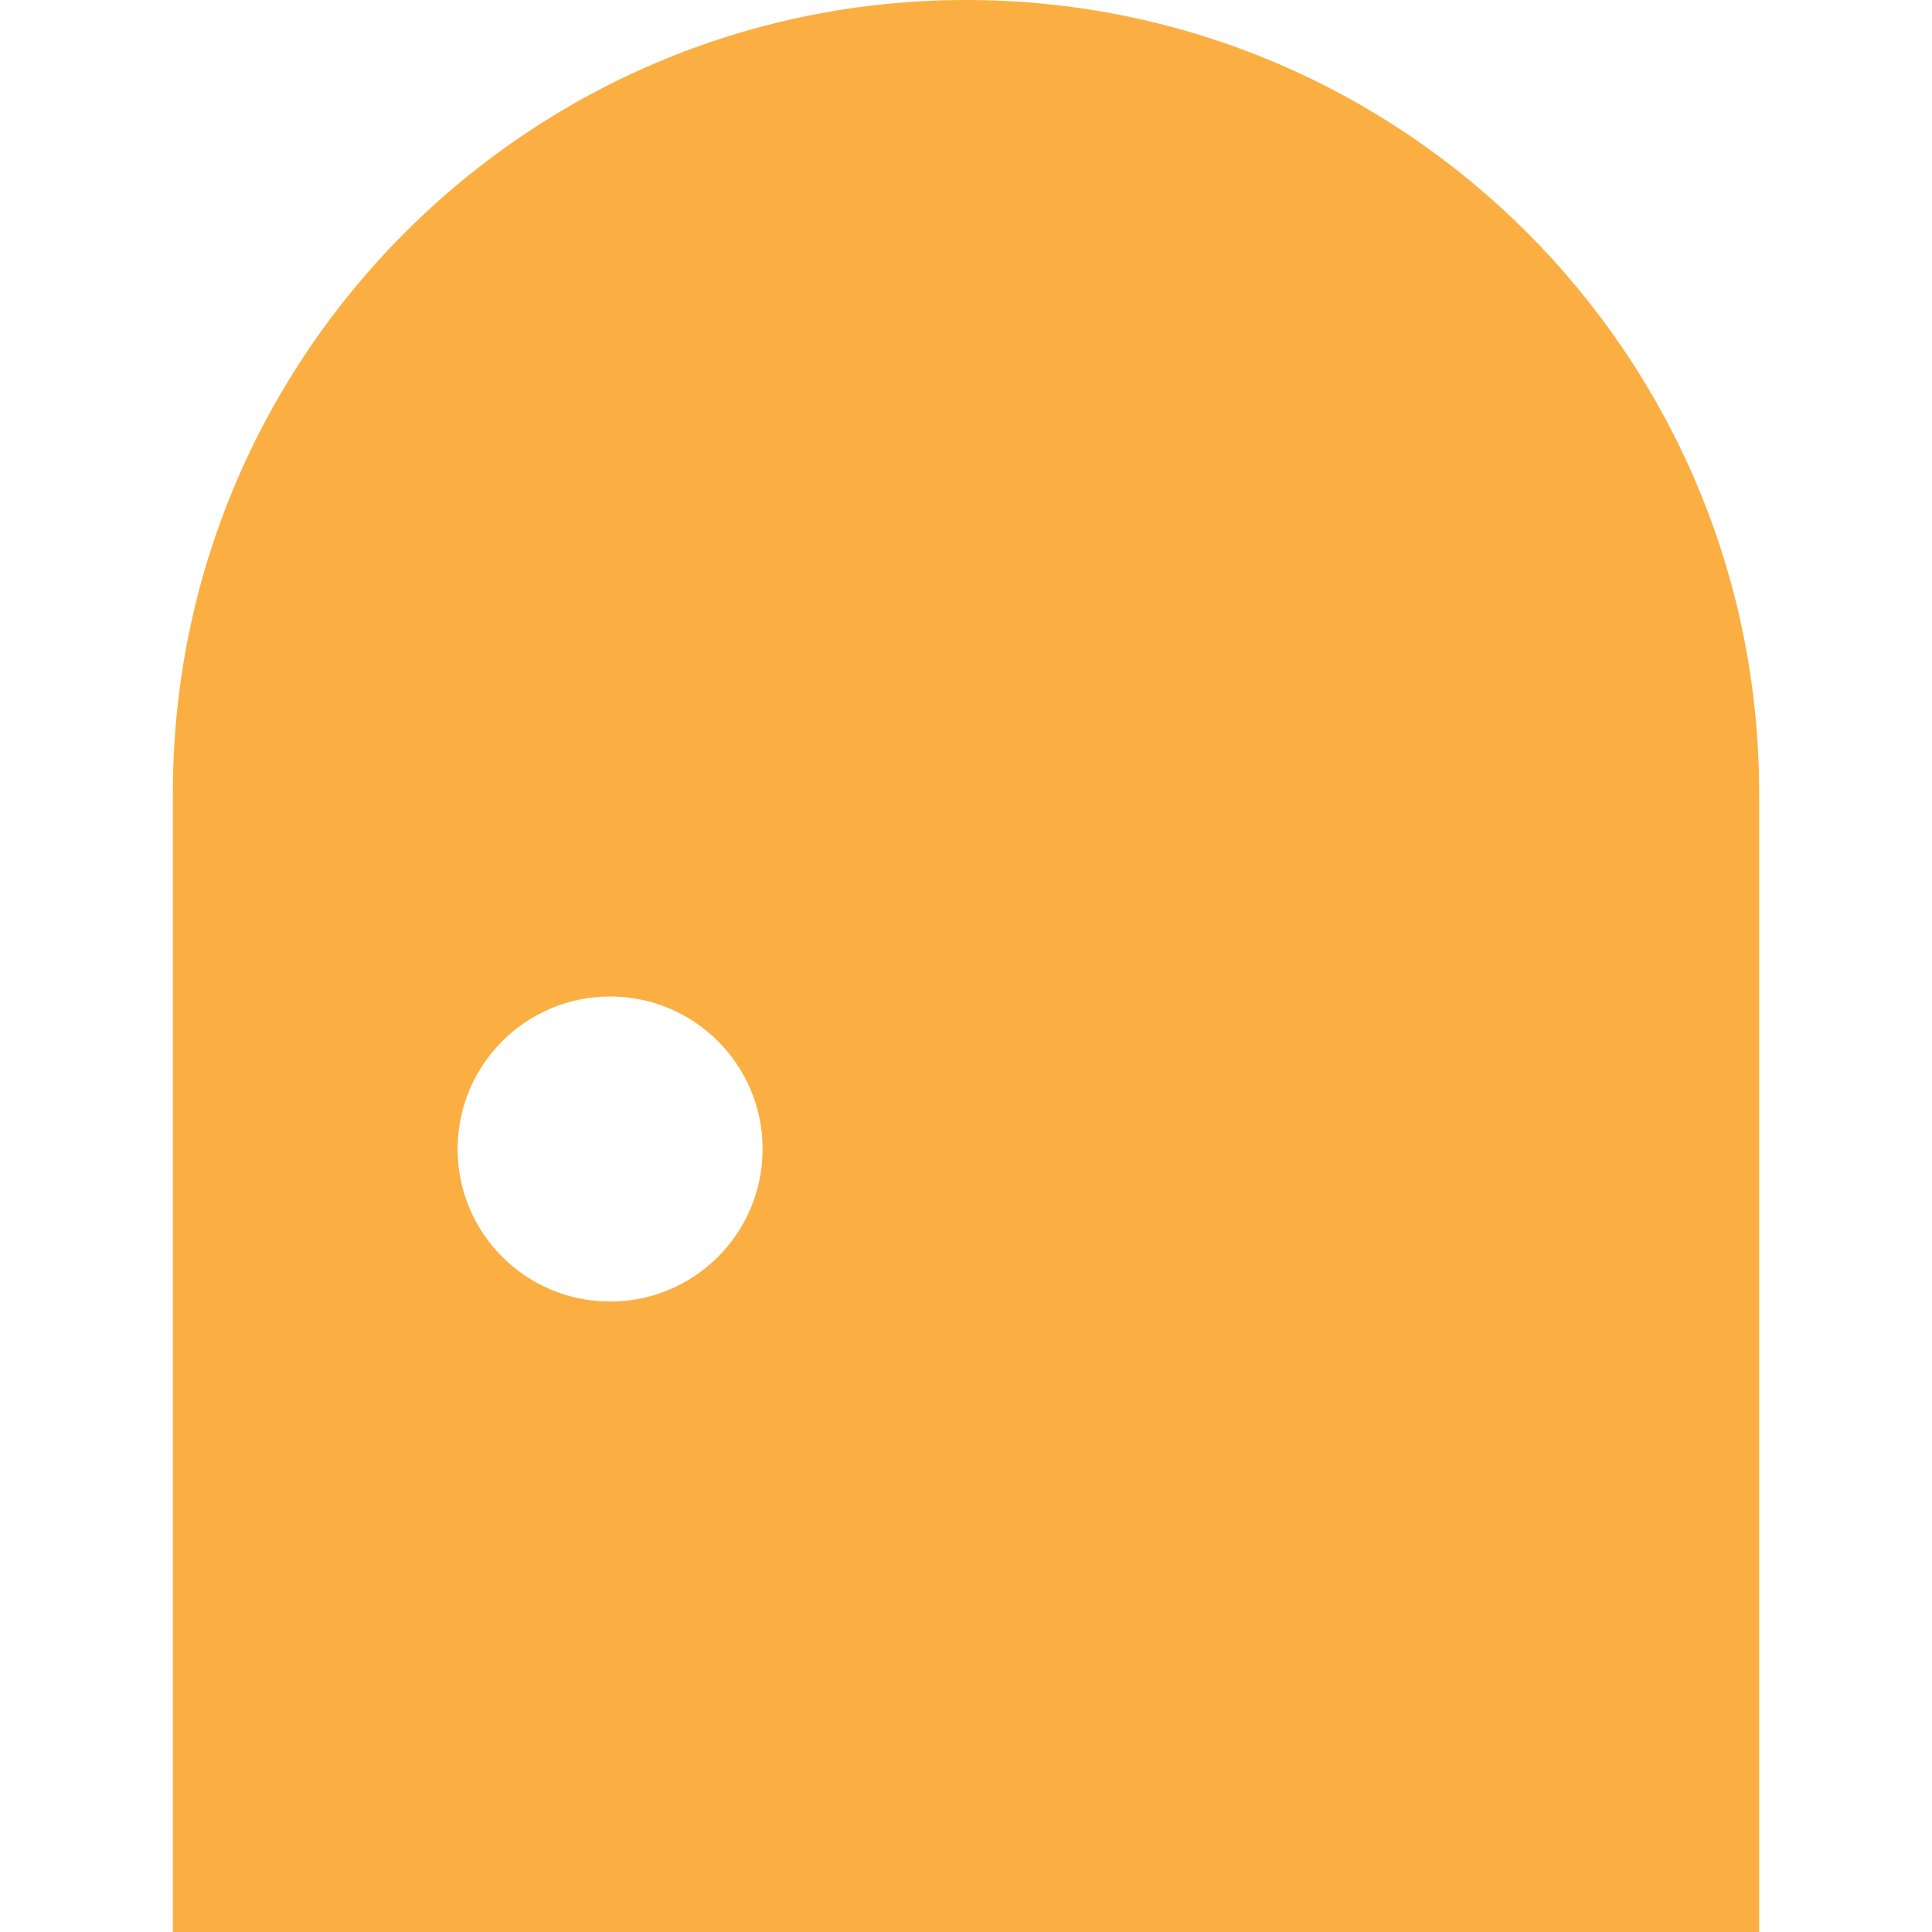 <!--?xml version="1.0" encoding="utf-8"?-->
<!-- Generator: Adobe Illustrator 18.1.1, SVG Export Plug-In . SVG Version: 6.00 Build 0)  -->

<svg version="1.1" id="_x32_" xmlns="http://www.w3.org/2000/svg" xmlns:xlink="http://www.w3.org/1999/xlink" x="0px" y="0px" viewBox="0 0 512 512" style="width: 64px; height: 64px; opacity: 1;" xml:space="preserve">
<style type="text/css">
	.st0{fill:#4B4B4B;}
</style>
<g>
	<path class="st0" d="M256.009,0C139.923,0,45.807,94.106,45.807,210.183V512h420.387V210.183C466.193,94.106,372.078,0,256.009,0z
		 M161.687,344.92c-22.331,0-40.414-18.093-40.414-40.413c0-22.331,18.083-40.424,40.414-40.424
		c22.33,0,40.413,18.093,40.413,40.424C202.1,326.827,184.017,344.92,161.687,344.92z" style="fill: rgb(251, 175, 66);"></path>
</g>
</svg>
